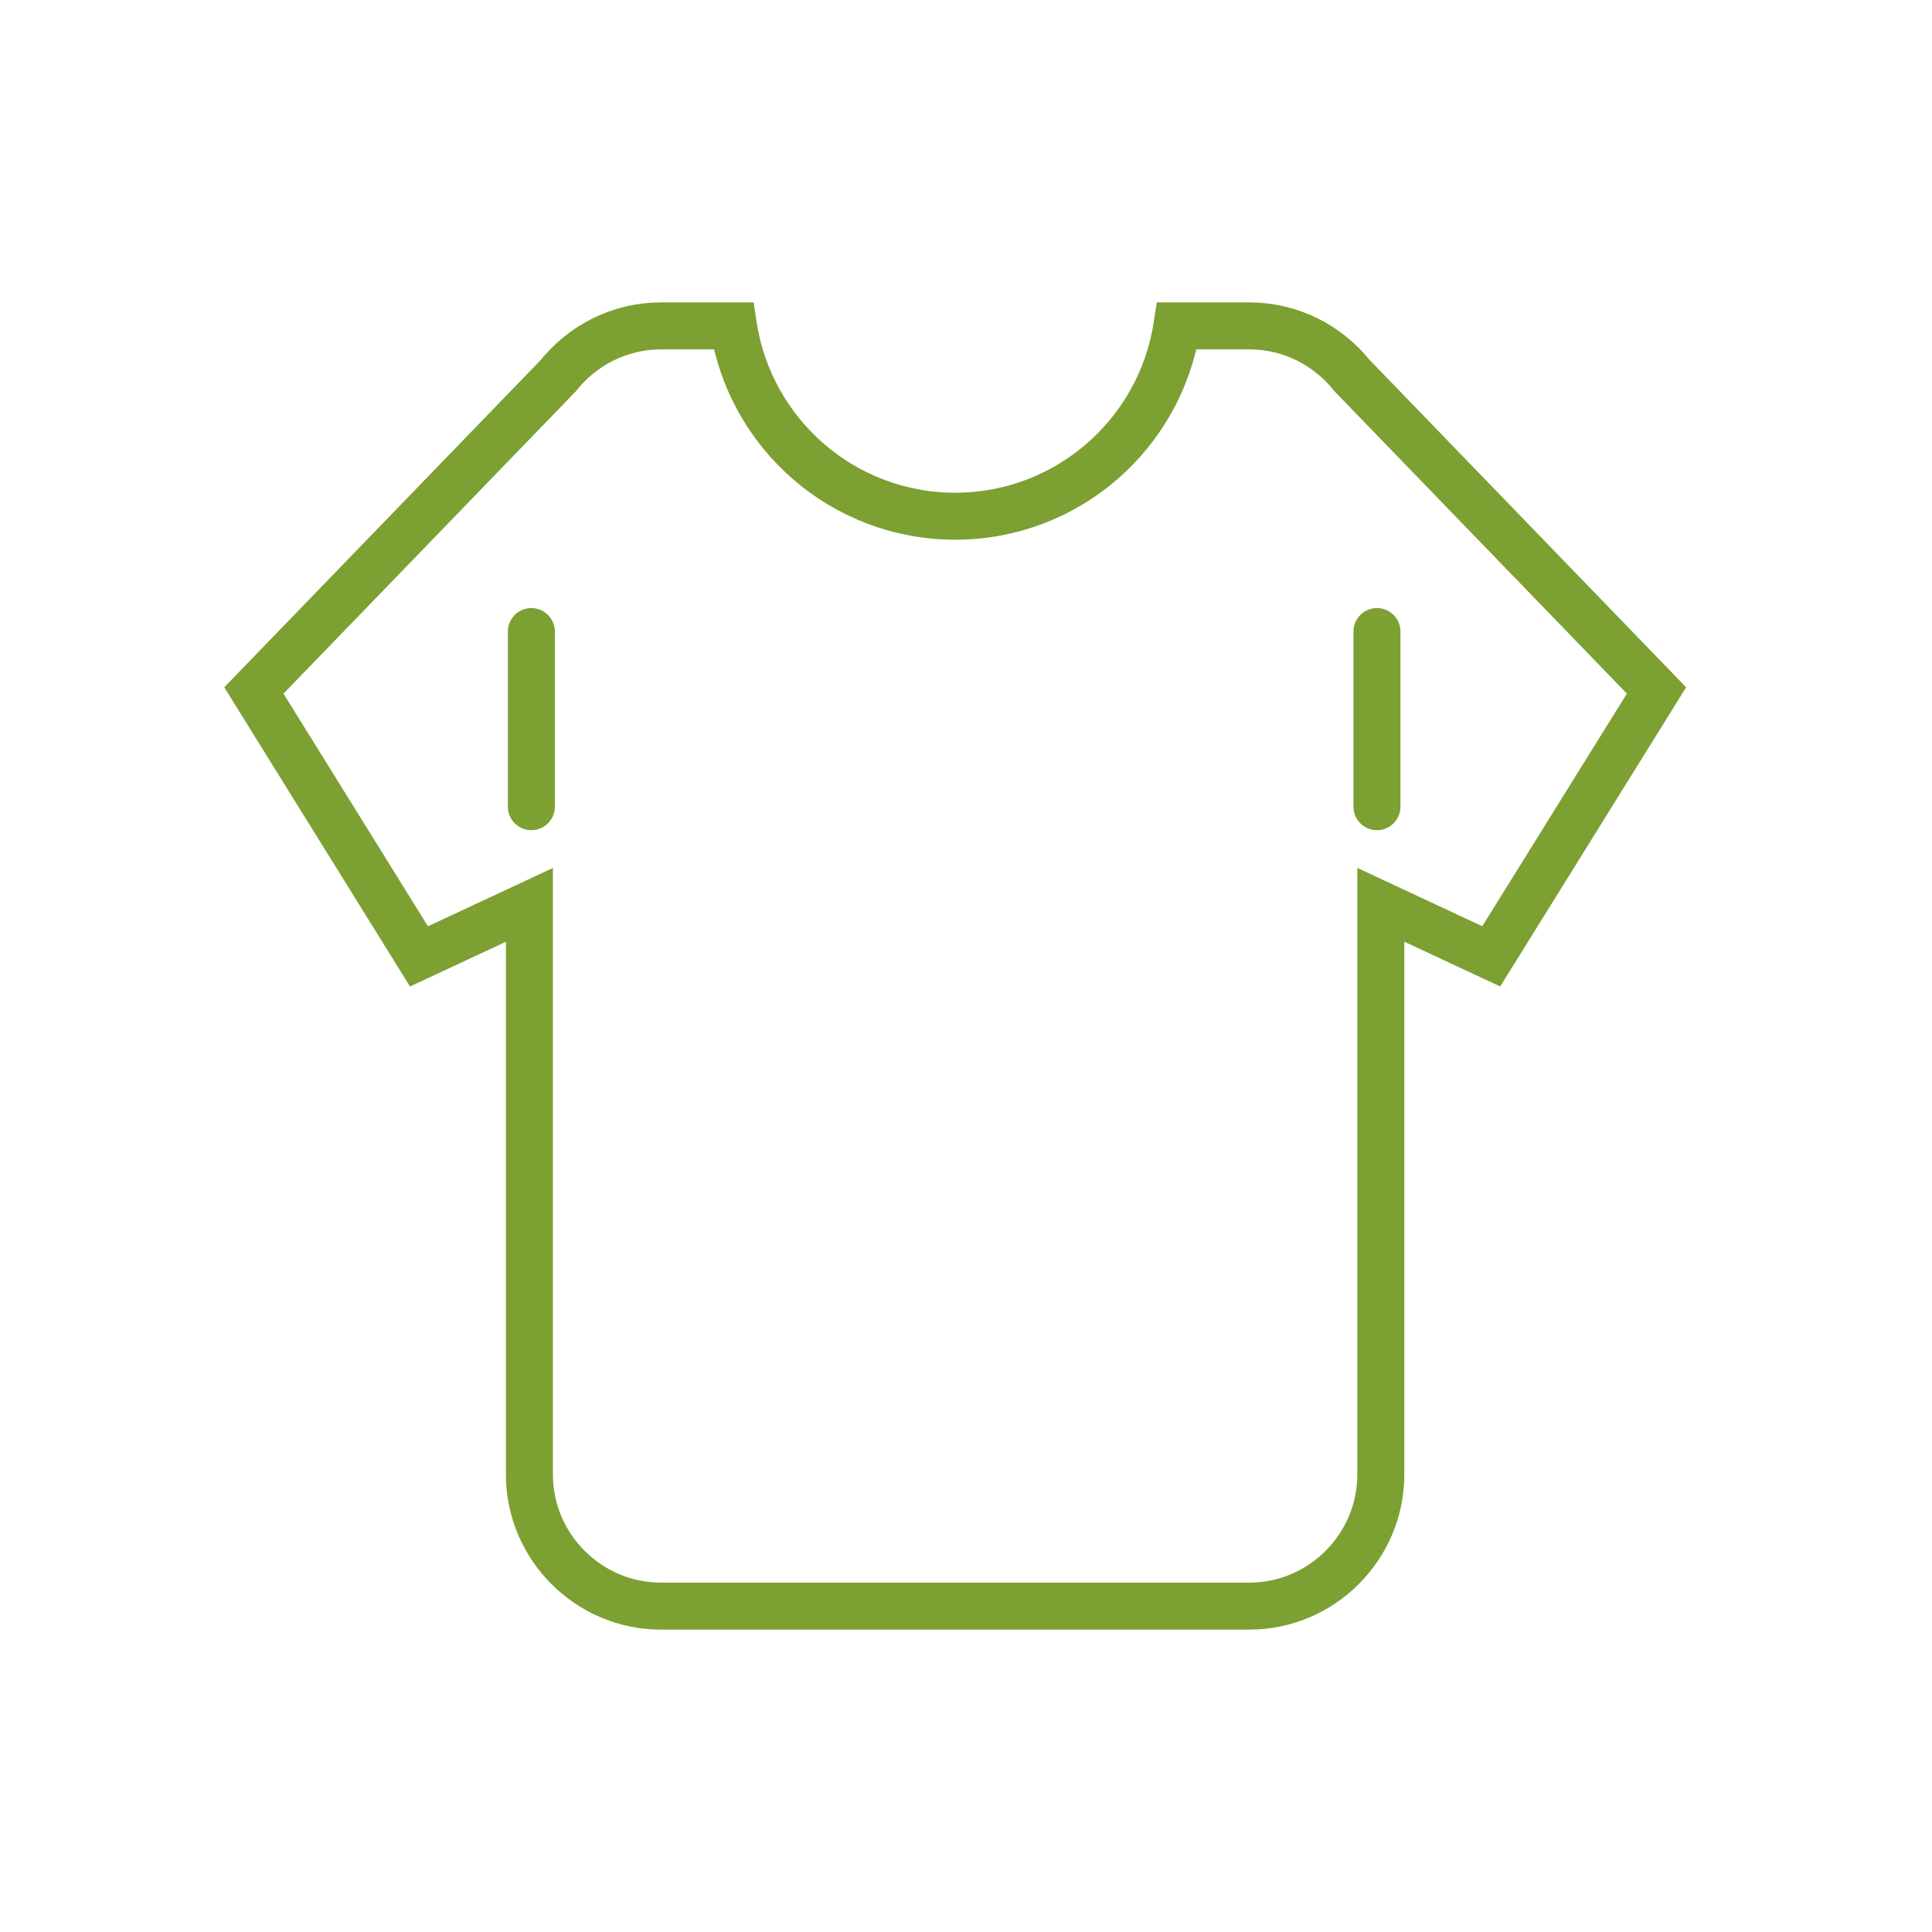 <?xml version="1.0" encoding="utf-8"?>
<!-- Generator: Adobe Illustrator 27.8.1, SVG Export Plug-In . SVG Version: 6.00 Build 0)  -->
<svg version="1.1" id="Content" xmlns="http://www.w3.org/2000/svg" xmlns:xlink="http://www.w3.org/1999/xlink" x="0px" y="0px"
	 viewBox="0 0 370 370" style="enable-background:new 0 0 370 370;" xml:space="preserve">
<style type="text/css">
	.st0{fill:none;stroke:#7CA032;stroke-width:9;stroke-miterlimit:10;}
	.st1{fill:none;stroke:#7CA032;stroke-width:9;stroke-linecap:round;stroke-linejoin:round;stroke-miterlimit:10;}
</style>
<path class="st0" d="M317.24,132.23l-58.29-60.28c-4.63-5.8-11.73-9.54-19.68-9.54h-13.87c-3.17,20.63-20.95,36.45-42.47,36.45
	s-39.3-15.82-42.47-36.45h-13.87c-7.95,0-15.05,3.74-19.68,9.54l-58.29,60.28l31.62,50.93l21.15-9.87V282.4
	c0,13.85,11.34,25.19,25.19,25.19h112.67c13.85,0,25.19-11.34,25.19-25.19V173.28l21.15,9.87L317.24,132.23z"/>
<line class="st1" x1="101.76" y1="154.49" x2="101.76" y2="120.95"/>
<line class="st1" x1="263.7" y1="154.49" x2="263.7" y2="120.95"/>
</svg>
